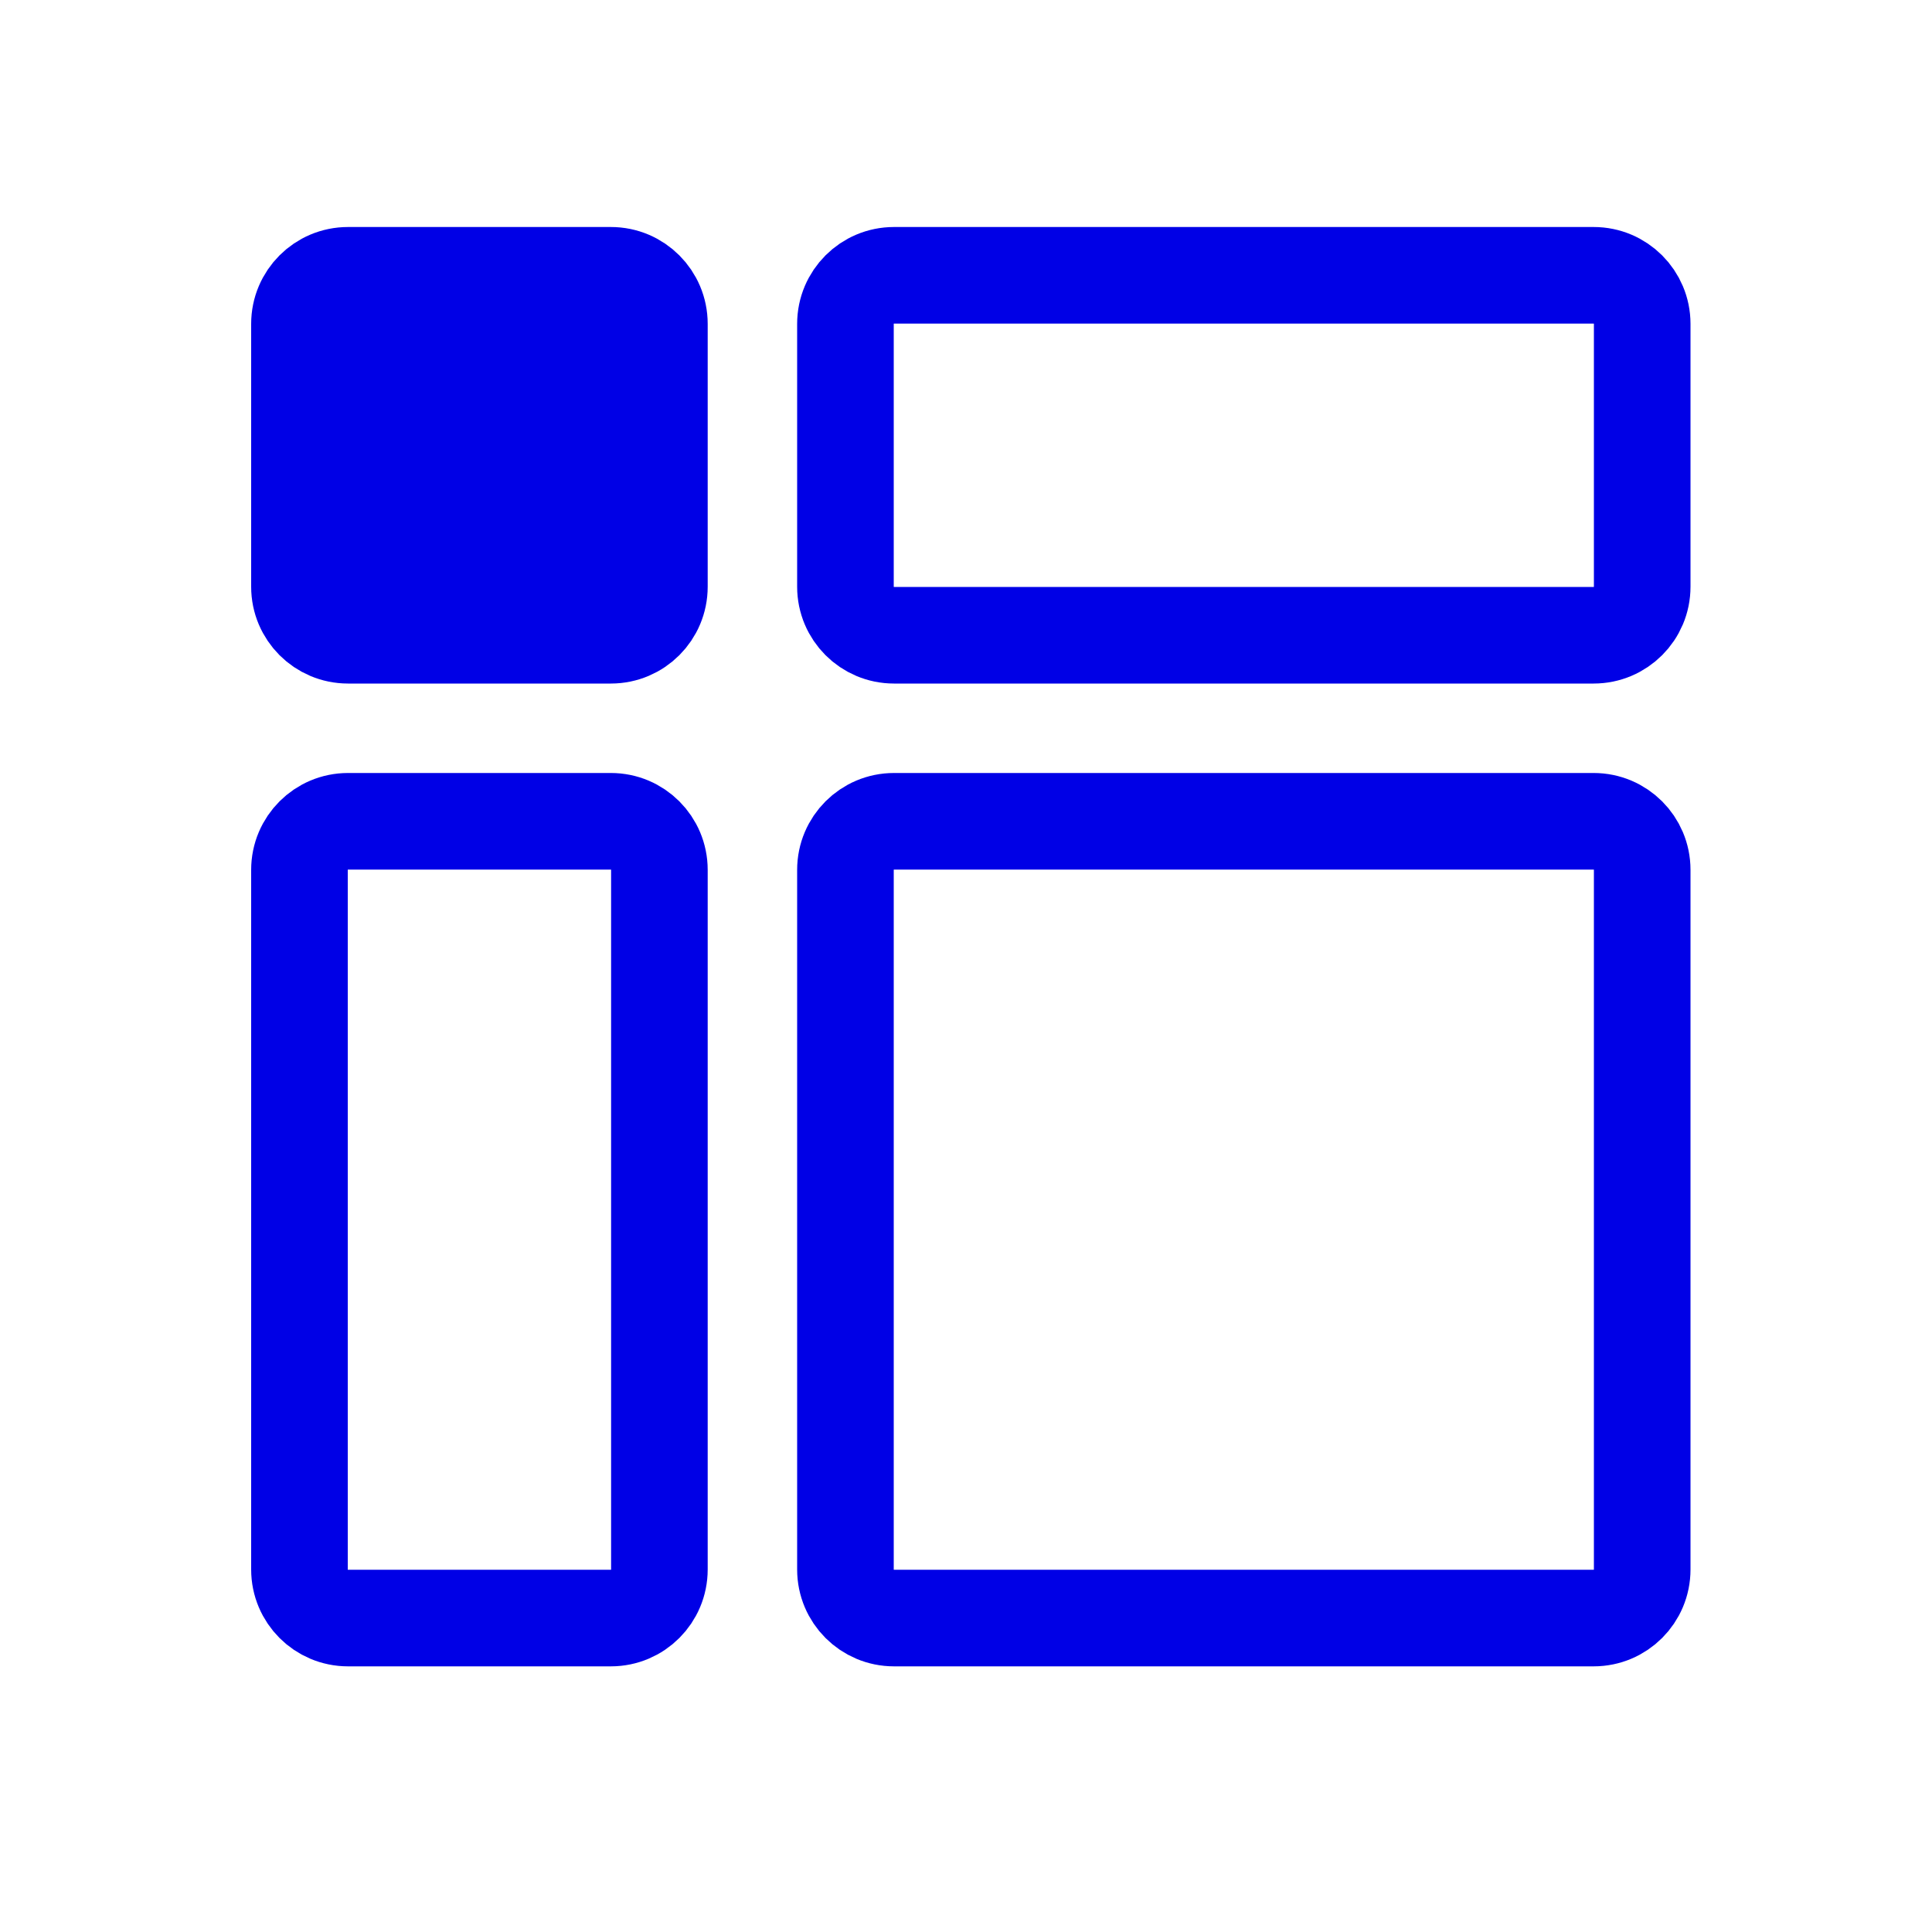 <svg width="40" height="40" viewBox="0 0 40 40" fill="none" xmlns="http://www.w3.org/2000/svg">
<path d="M32.995 5.7H18.509C17.954 5.7 17.504 6.15 17.504 6.705V12.148C17.504 12.702 17.954 13.152 18.509 13.152H32.995C33.55 13.152 34 12.702 34 12.148V6.705C34 6.15 33.55 5.7 32.995 5.7Z" stroke="#0000E6" stroke-width="2" stroke-miterlimit="10"/>
<path d="M13.652 32.495L13.652 18.009C13.652 17.454 13.203 17.004 12.648 17.004H7.205C6.65 17.004 6.2 17.454 6.2 18.009L6.2 32.495C6.2 33.05 6.65 33.5 7.205 33.5H12.648C13.203 33.5 13.652 33.05 13.652 32.495Z" stroke="#0000E6" stroke-width="2" stroke-miterlimit="10"/>
<path d="M13.652 12.148V6.705C13.652 6.15 13.203 5.7 12.648 5.7H7.205C6.65 5.7 6.2 6.15 6.2 6.705V12.148C6.2 12.702 6.65 13.152 7.205 13.152H12.648C13.203 13.152 13.652 12.702 13.652 12.148Z" fill="#0000E6" stroke="#0000E6" stroke-width="2" stroke-miterlimit="10"/>
<path d="M32.995 17.004H18.509C17.954 17.004 17.504 17.454 17.504 18.009V32.495C17.504 33.05 17.954 33.5 18.509 33.5H32.995C33.55 33.5 34 33.05 34 32.495V18.009C34 17.454 33.55 17.004 32.995 17.004Z" stroke="#0000E6" stroke-width="2" stroke-miterlimit="10"/>
</svg>
